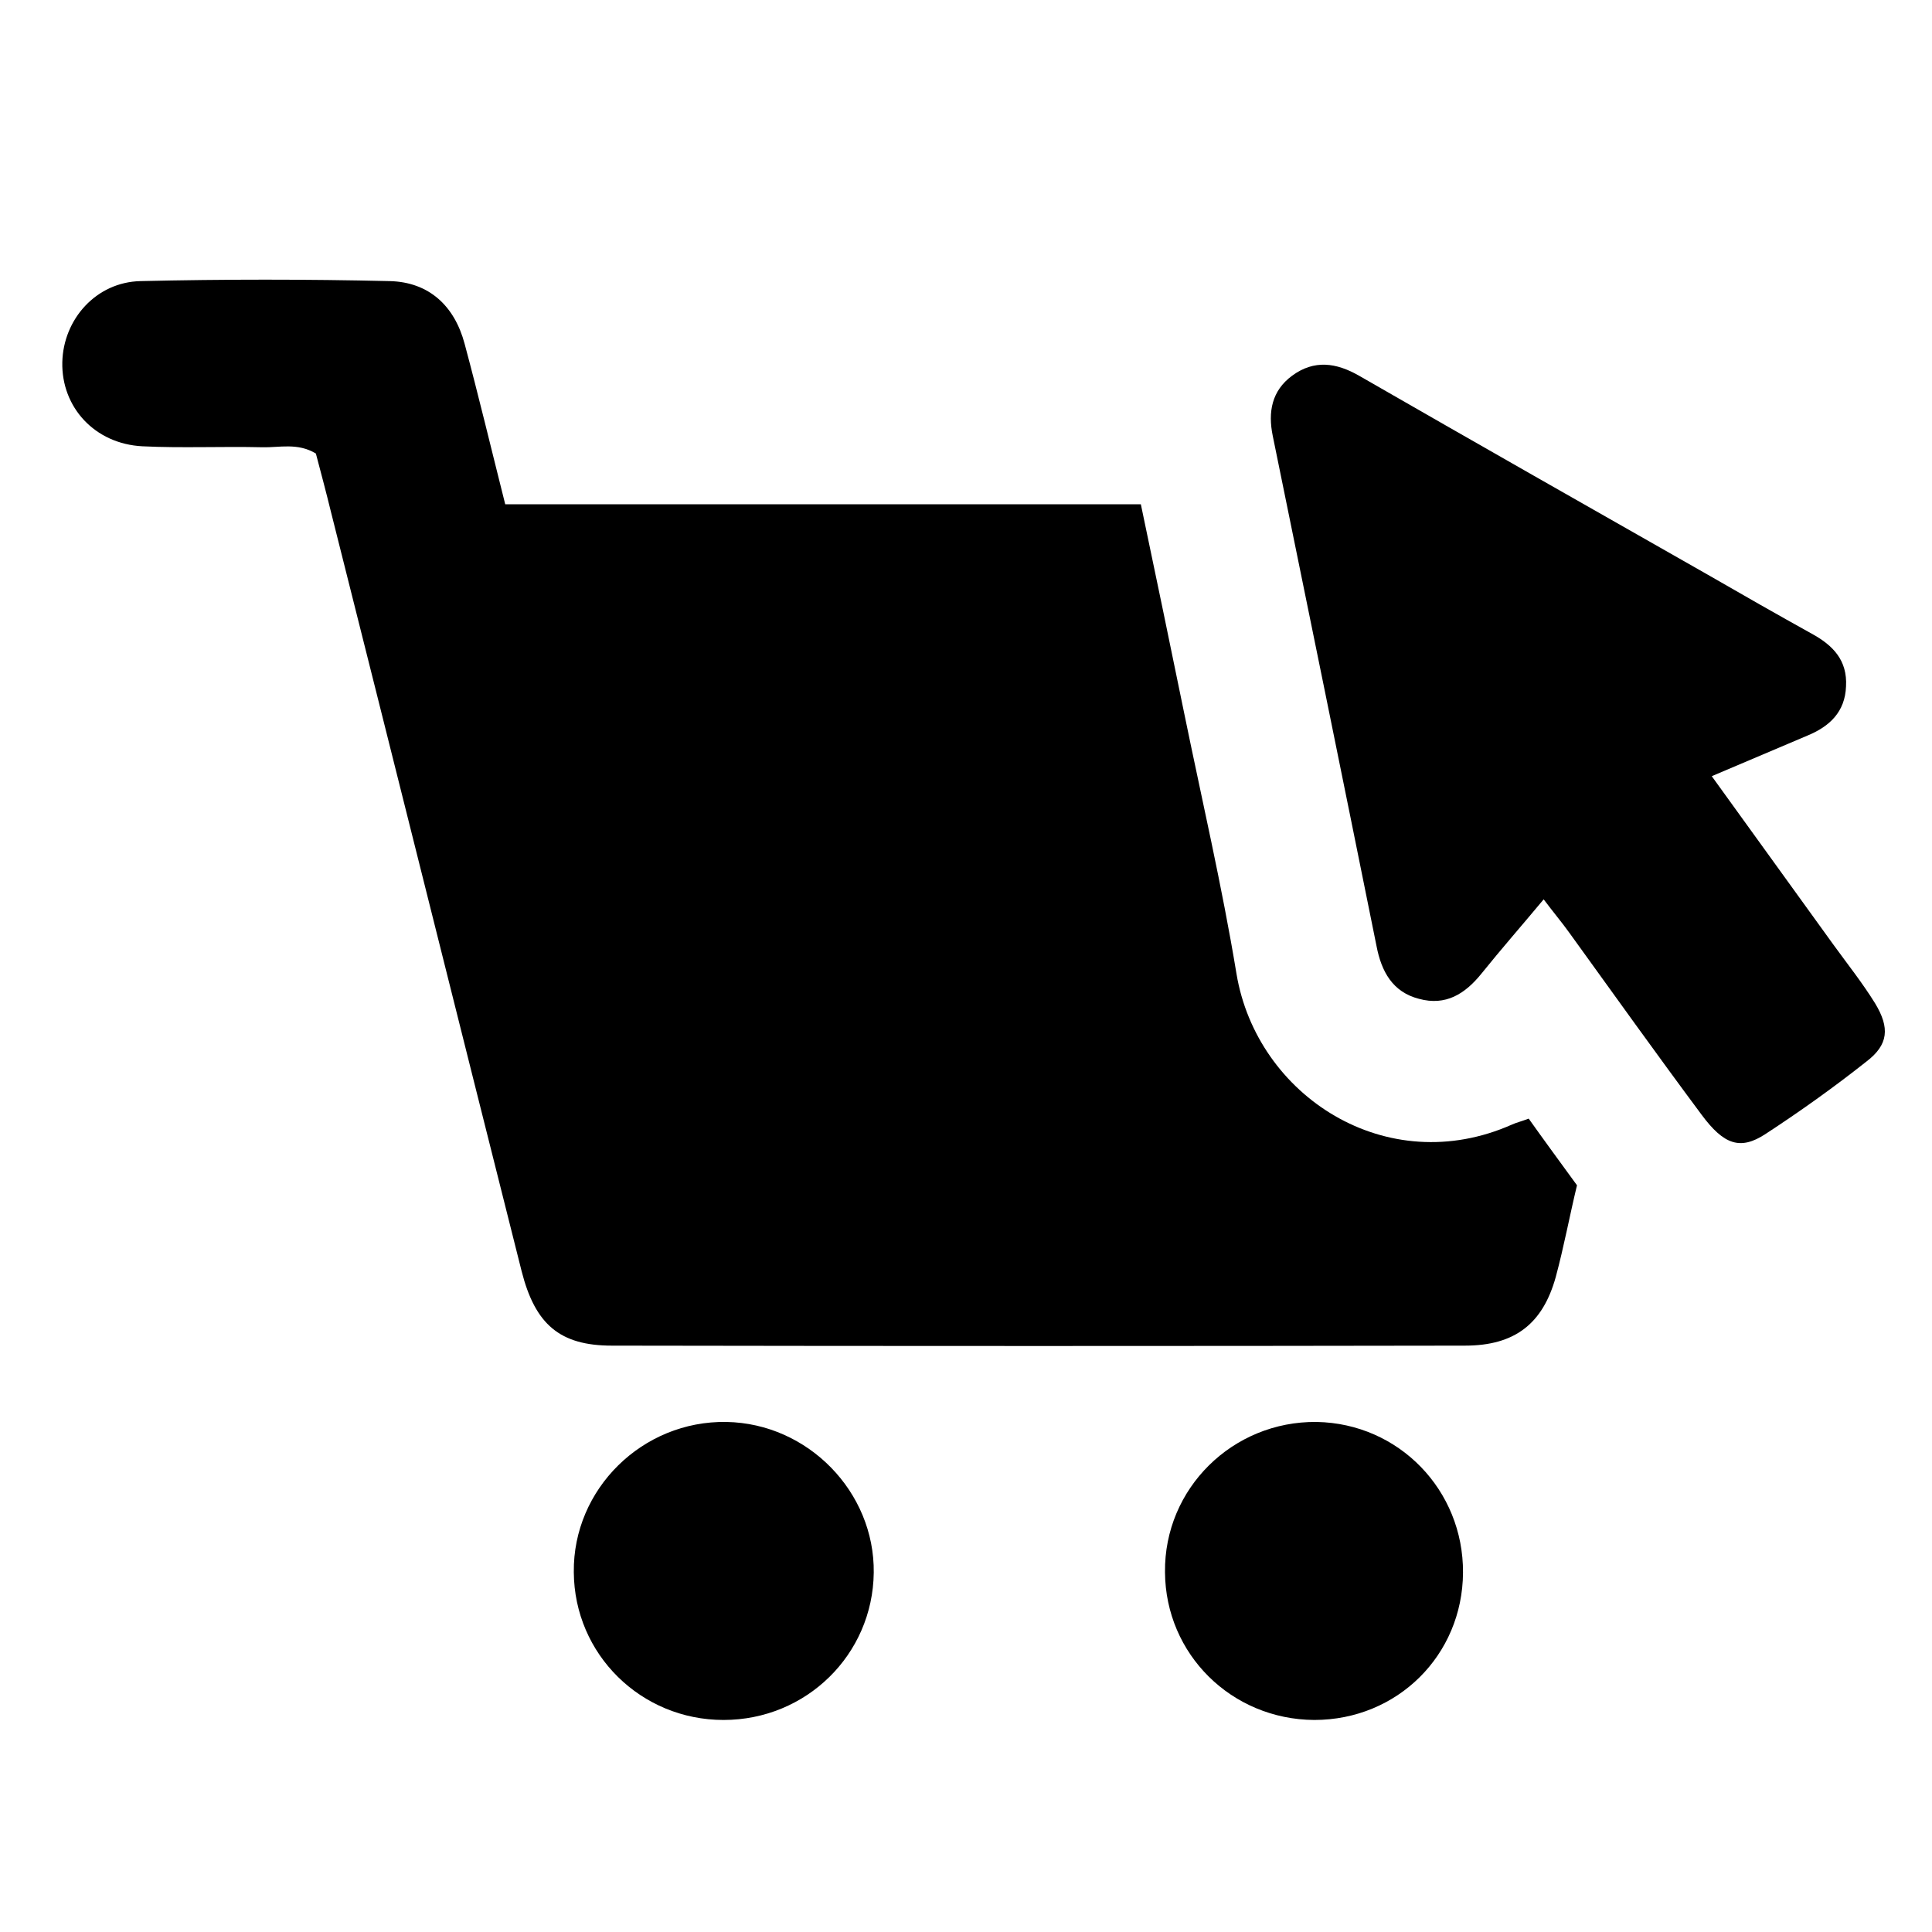 <?xml version="1.0" encoding="utf-8"?>
<!-- Generator: Adobe Illustrator 24.1.0, SVG Export Plug-In . SVG Version: 6.00 Build 0)  -->
<svg version="1.1" id="Layer_1" xmlns="http://www.w3.org/2000/svg" xmlns:xlink="http://www.w3.org/1999/xlink" x="0px" y="0px"
	 viewBox="0 0 400 400" style="enable-background:new 0 0 400 400;" xml:space="preserve">
<style type="text/css">
	.st0{fill:#010101;}
</style>
<g>
	<path d="M313.1,232.8c-26,11.6-52.9-5.9-57.1-31.2c-3-18.2-7.2-36.2-10.9-54.3c-2.9-14.1-5.8-28.2-8.9-42.9c-44.3,0-87.8,0-131.6,0
		c-2.9-11.5-5.5-22.4-8.4-33.2c-2.1-7.9-7.4-12.8-15.5-13c-17.2-0.4-34.4-0.4-51.6,0c-9.2,0.2-16,7.9-16.2,16.8
		c-0.2,9.3,6.7,16.9,16.6,17.4c8.2,0.4,16.5,0,24.8,0.2c3.5,0.1,7.3-1,11.1,1.3c1,3.8,2.1,7.9,3.1,12
		c13.2,52.4,26.3,104.9,39.5,157.3c2.8,11,7.9,15.4,18.7,15.4c58.9,0.1,117.8,0.1,176.6,0c10.3,0,16.1-4.5,18.8-14.2
		c1.7-6.3,2.9-12.8,4.4-19c-3.5-4.8-6.8-9.3-10-13.8C314.9,232.2,314,232.4,313.1,232.8z"/>
	<path d="M388.2,207.7c-2.6-4.2-5.7-8.1-8.6-12.1c-8.3-11.5-16.6-23-25.2-34.9c7.1-3,13.4-5.7,19.8-8.4c4.6-1.9,7.8-4.9,8-10.2
		c0.3-5.4-2.7-8.5-7.1-10.9c-7.2-4-14.4-8.1-21.5-12.2c-24.1-13.7-48.2-27.4-72.2-41.2c-4.7-2.7-9.3-3.4-13.9,0
		c-4.2,3.1-5,7.5-4,12.4c7.2,35.2,14.4,70.5,21.5,105.7c1,5.2,3.3,9.5,8.8,10.9c5.5,1.5,9.5-1,12.9-5.2c4.1-5.1,8.4-10,12.9-15.4
		c2.1,2.8,3.8,4.8,5.3,6.9c9.1,12.6,18.1,25.2,27.4,37.7c4.6,6.2,8,7.4,13.2,4c7.2-4.7,14.2-9.7,20.9-15
		C391,216.3,391.3,212.8,388.2,207.7z"/>
	<path d="M150.4,294.4c-17.4-0.3-31.8,13.9-31.6,31.1c0.1,17,13.9,30.6,31,30.6c17.1,0,30.9-13.5,31.1-30.5
		C181.1,308.9,167.3,294.7,150.4,294.4z"/>
	<path d="M272.6,294.4c-17.4-0.2-31.6,13.8-31.4,31.1c0.1,17,13.8,30.5,30.9,30.6c17.2,0,30.7-13.4,30.8-30.5
		C303,308.5,289.6,294.7,272.6,294.4z"/>
</g>
</svg>
